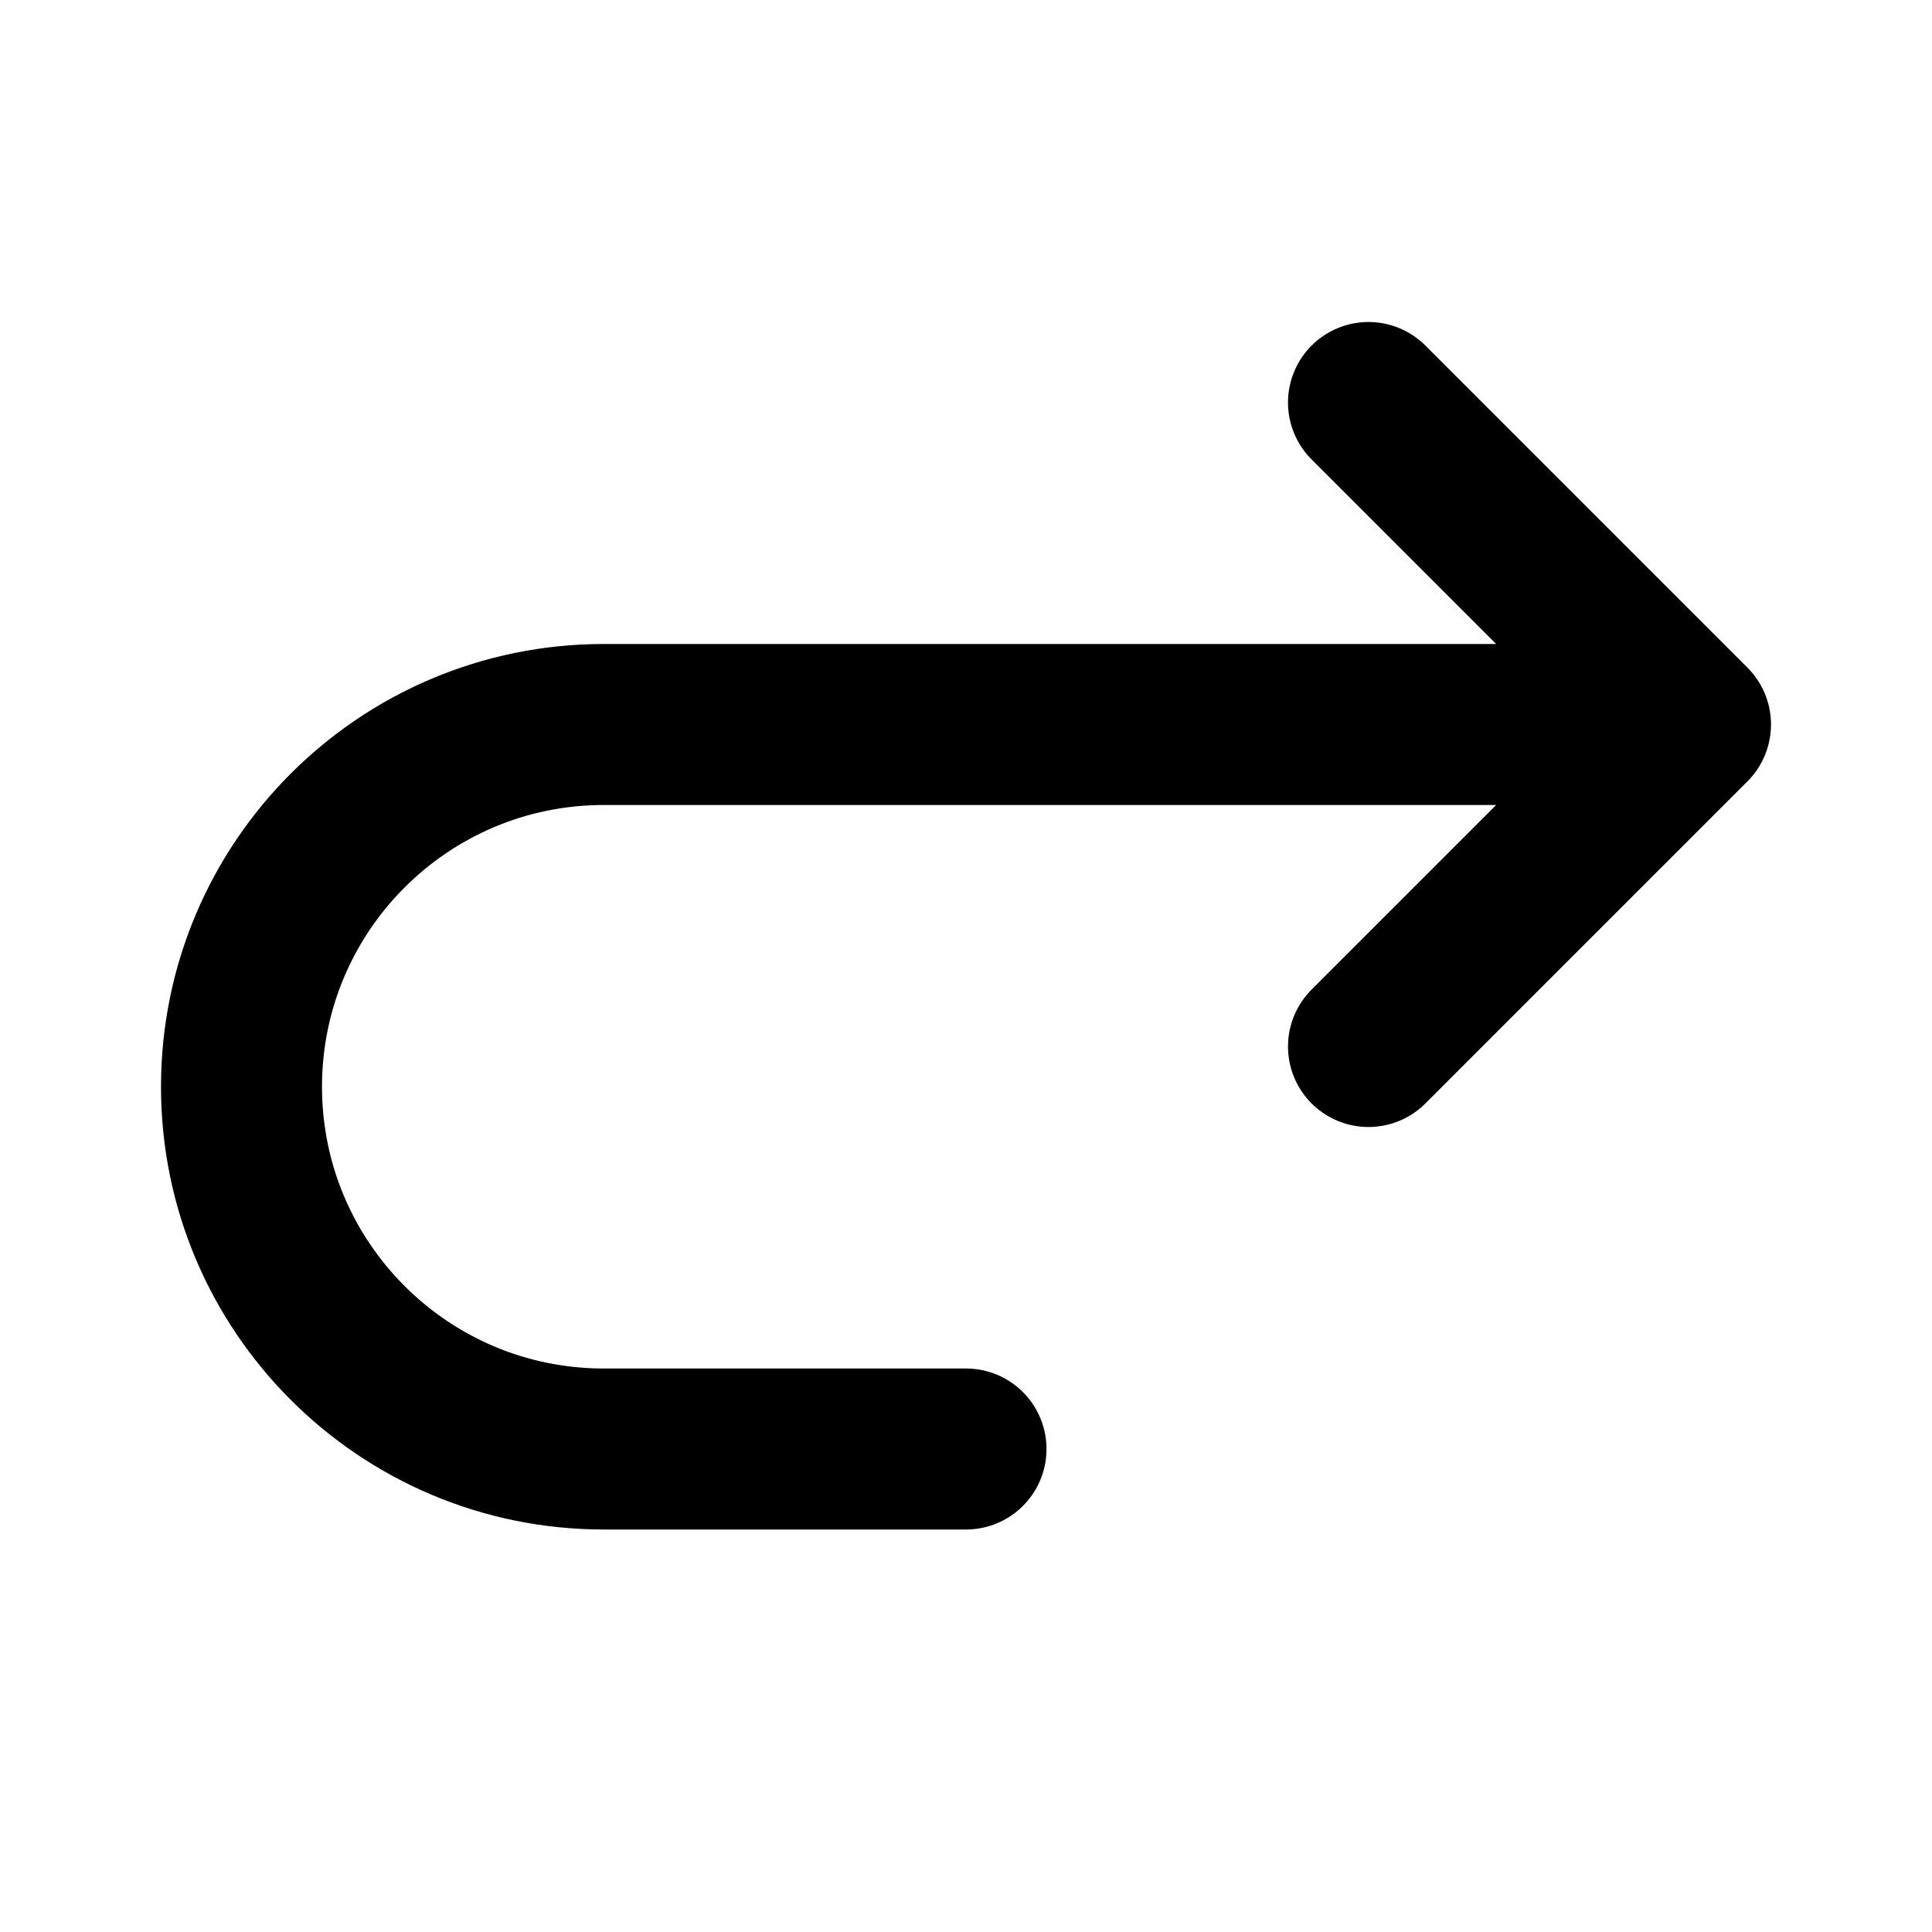 <svg width="24" height="24" viewBox="0 0 24 24" fill="none" xmlns="http://www.w3.org/2000/svg">
	<path
		d="M21 9H7.5C5.015 9 3 11.015 3 13.5C3 15.985 5.015 18 7.5 18H12M21 9L17 5M21 9L17 13"
		stroke="currentColor"
		stroke-width="2"
		stroke-linecap="round"
		stroke-linejoin="round"
	/>
</svg>
